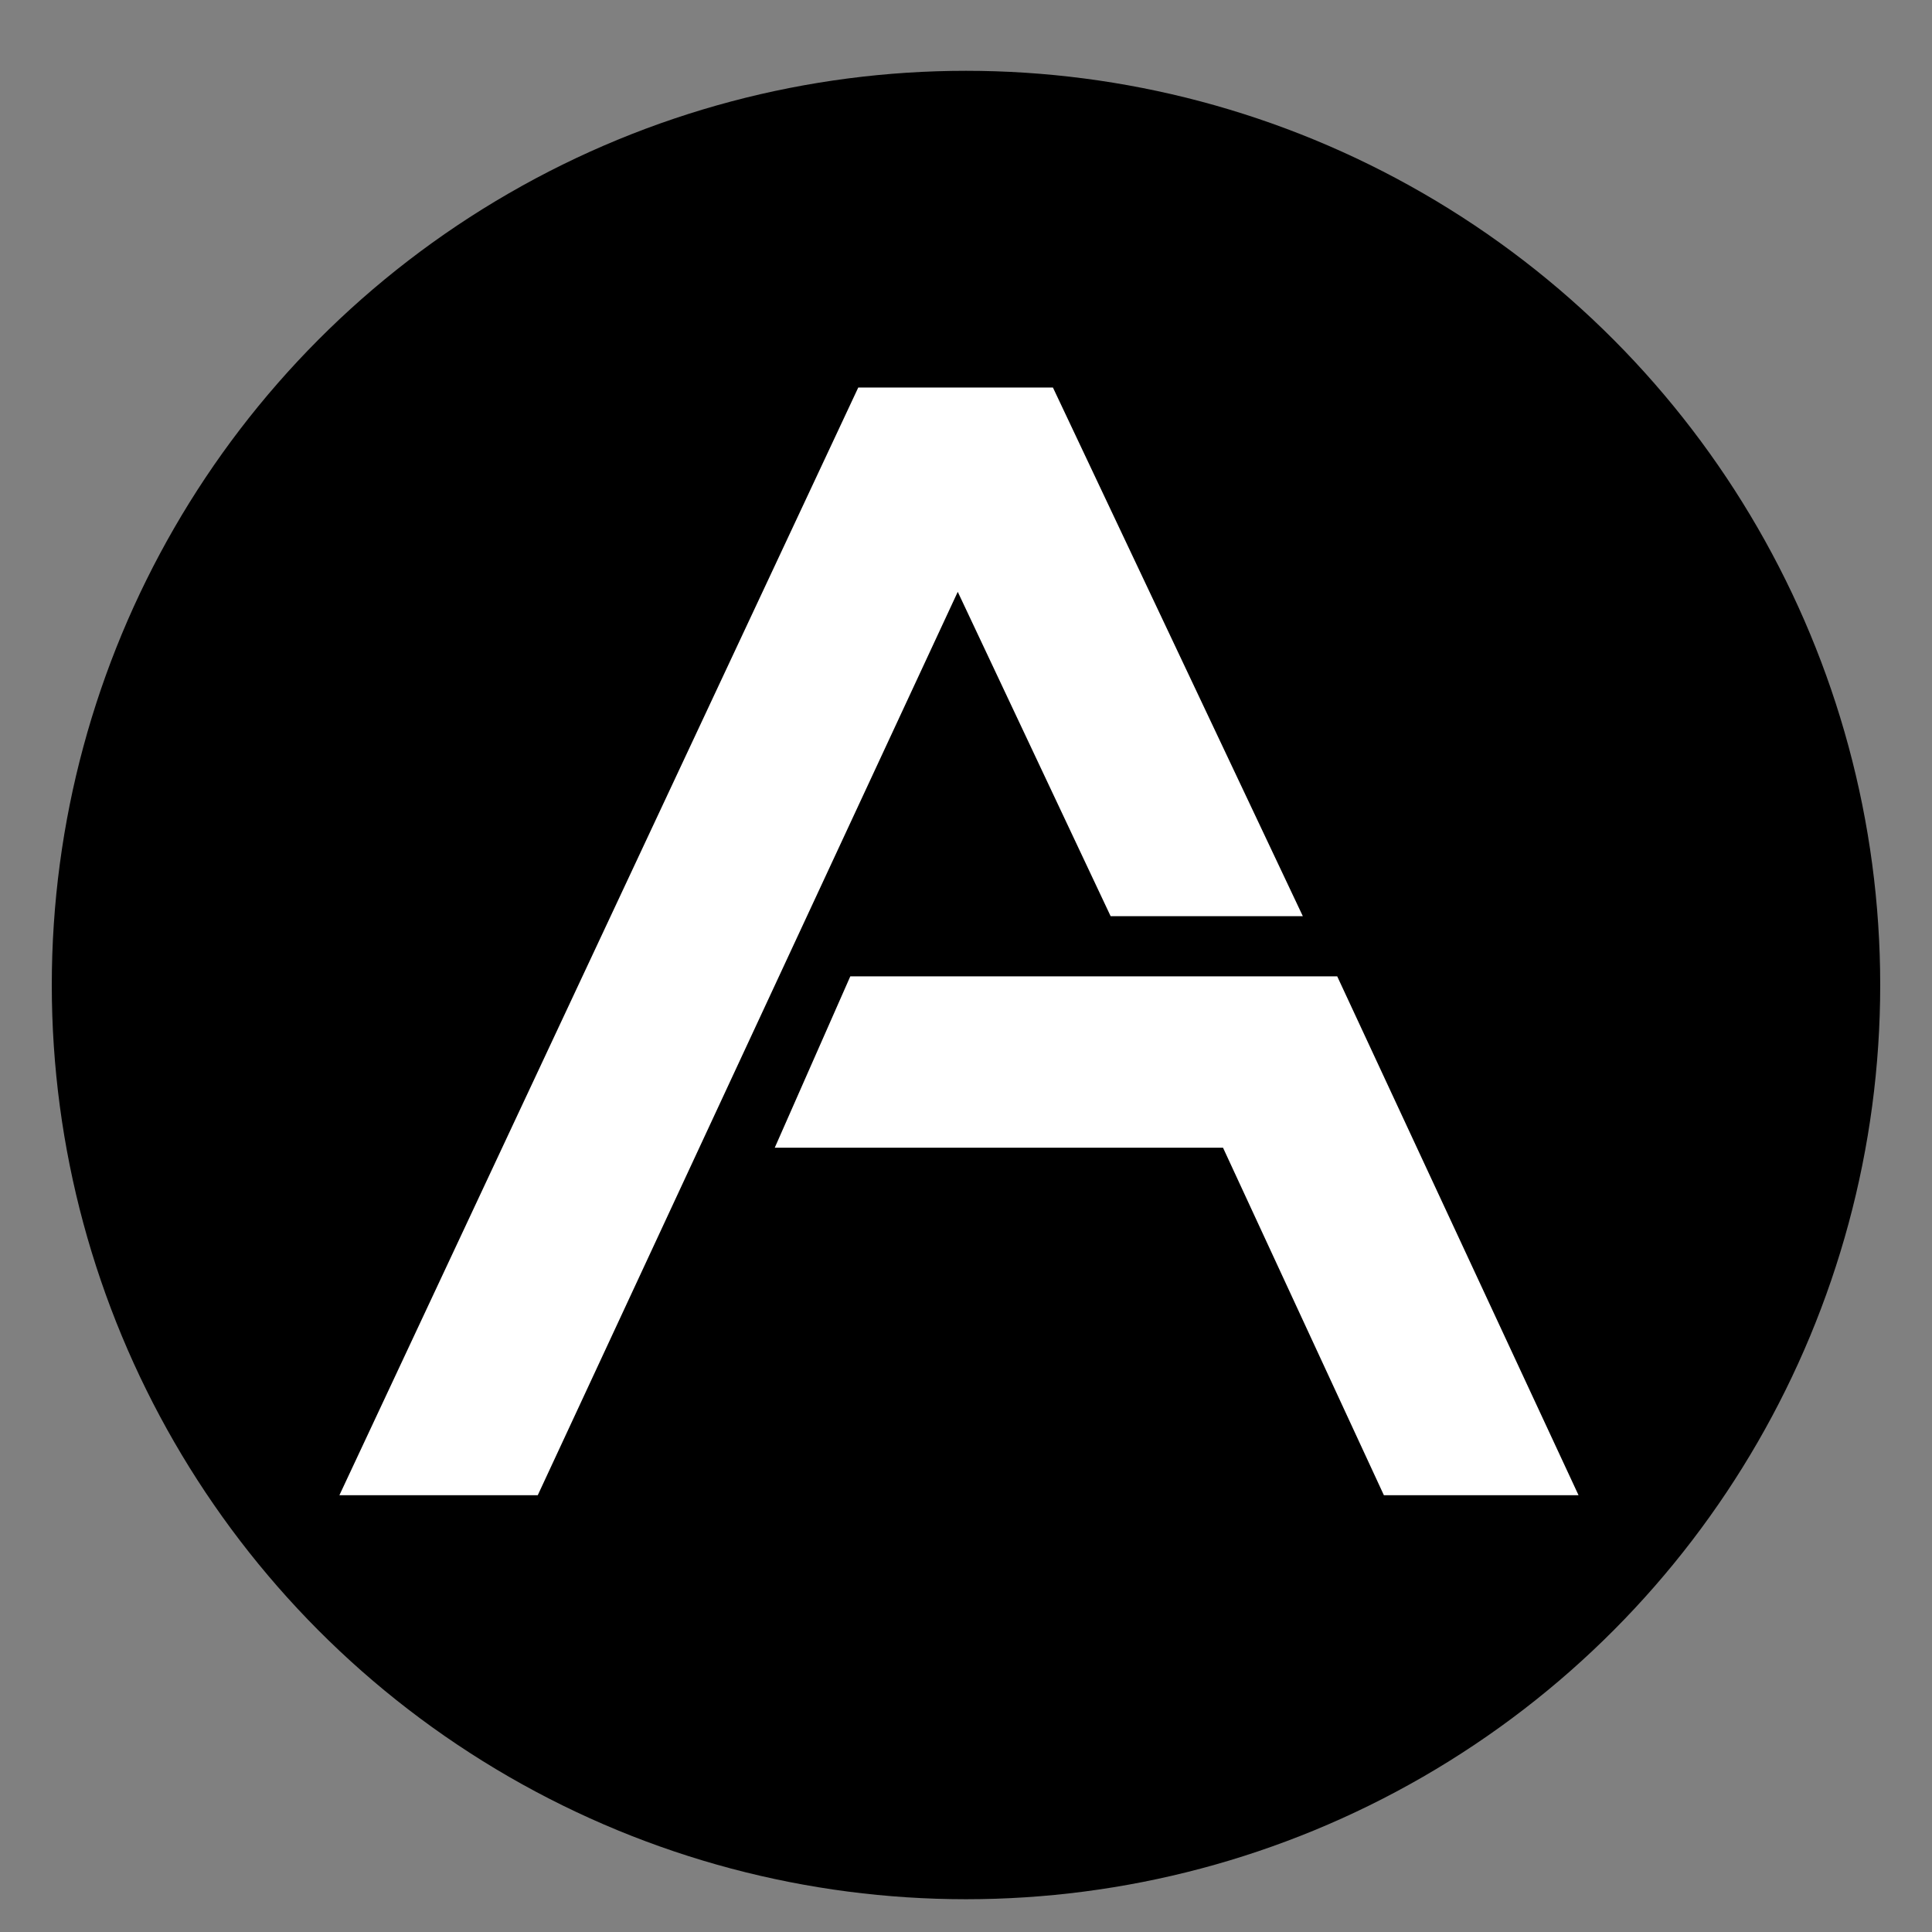 <?xml version="1.0" encoding="UTF-8"?>
<svg xmlns="http://www.w3.org/2000/svg" viewBox="0 0 1024 1024">
  <rect x="0" y="0" width="1024" height="1024" fill="#808080" stroke="none"/>
  <defs>
    <style>
      .cls-1, .cls-2 {
        stroke-width: 0px;
      }

      .cls-2 {
        fill: #fff;
      }
    </style>
  </defs>
  <g id="Background_Black" data-name="Background Black">
    <circle class="cls-1" cx="512" cy="522.08" r="484.55"/>
  </g>
  <g id="A_for_simple_icon" data-name="A for simple icon">
    <g>
      <polygon class="cls-2" points="450.67 517.5 708.76 517.5 836.66 792.5 733.49 792.5 648.22 608.3 410.64 608.3 450.67 517.5"/>
      <polygon class="cls-2" points="588.66 485.6 690.53 485.6 558.07 205.39 454.9 205.39 179.89 792.5 285.02 792.5 507.63 313.68 588.66 485.6"/>
    </g>
  </g>
</svg>